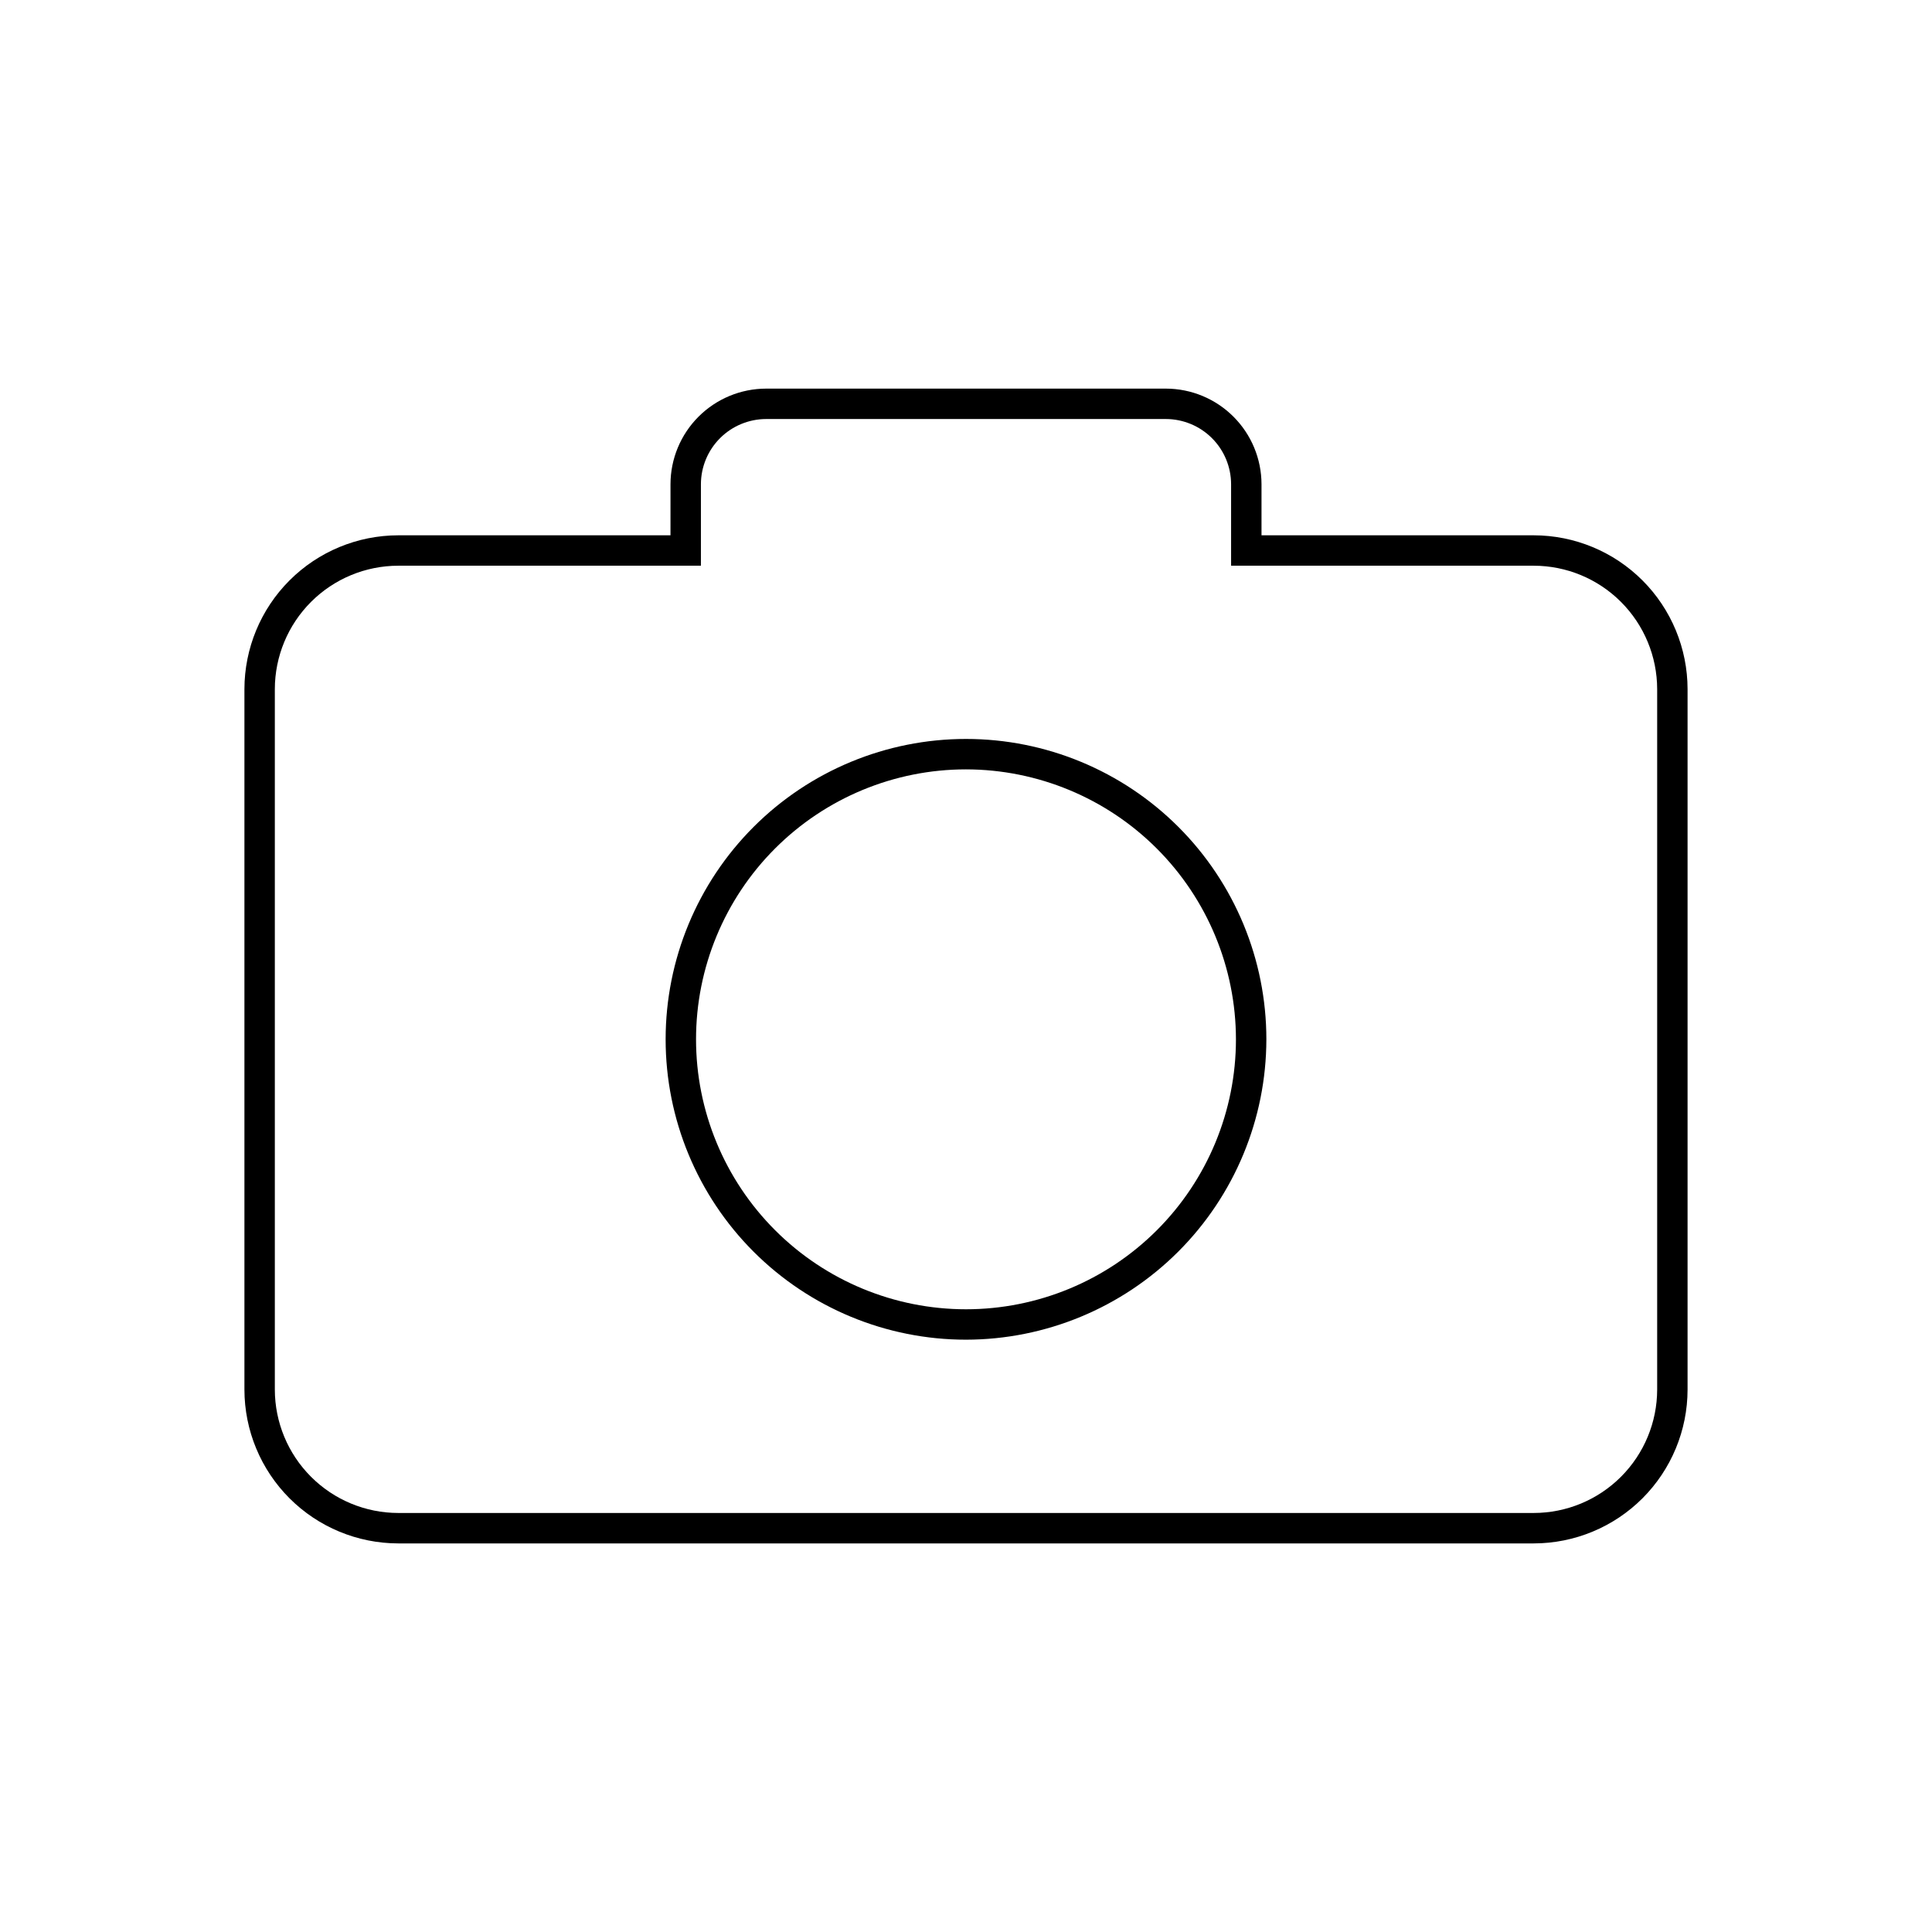 <?xml version="1.0" encoding="UTF-8"?>
<!-- Uploaded to: ICON Repo, www.svgrepo.com, Generator: ICON Repo Mixer Tools -->
<svg fill="#000000" width="800px" height="800px" version="1.1" viewBox="144 144 512 512" xmlns="http://www.w3.org/2000/svg">
 <g>
  <path d="m550.46 553.02h-300.92c-10.809-0.012-21.172-4.309-28.812-11.953-7.644-7.644-11.941-18.008-11.953-28.816v-185.62c0.012-10.809 4.309-21.172 11.953-28.816 7.641-7.644 18.004-11.941 28.812-11.953h72.145l0.004-13.543c0.008-6.715 2.684-13.152 7.43-17.898 4.75-4.75 11.188-7.422 17.902-7.434h105.96c6.715 0.012 13.152 2.684 17.898 7.434 4.75 4.746 7.422 11.184 7.434 17.898v13.543h72.145c10.809 0.012 21.172 4.309 28.816 11.953 7.641 7.644 11.941 18.008 11.949 28.816v185.62c-0.008 10.809-4.309 21.172-11.949 28.816-7.644 7.644-18.008 11.941-28.816 11.953zm-300.92-259.1c-8.668 0.008-16.984 3.457-23.113 9.59-6.133 6.133-9.582 14.445-9.594 23.117v185.62c0.012 8.672 3.461 16.984 9.594 23.117 6.129 6.133 14.445 9.582 23.113 9.59h300.92c8.672-0.008 16.984-3.457 23.113-9.59 6.133-6.133 9.582-14.445 9.594-23.117v-185.62c-0.012-8.672-3.461-16.984-9.594-23.117-6.129-6.133-14.441-9.582-23.113-9.59h-80.207v-21.605c-0.012-4.578-1.832-8.965-5.07-12.199-3.238-3.238-7.625-5.059-12.199-5.07h-105.96c-4.578 0.012-8.965 1.832-12.203 5.07-3.234 3.234-5.059 7.621-5.07 12.199v21.605z"/>
  <path d="m400 499.03c-21.113 0-41.359-8.387-56.289-23.316-14.926-14.926-23.312-35.172-23.312-56.285s8.387-41.359 23.312-56.289c14.93-14.926 35.176-23.312 56.289-23.312 21.109 0 41.355 8.387 56.285 23.312 14.93 14.93 23.316 35.176 23.316 56.289-0.027 21.102-8.422 41.336-23.344 56.258-14.926 14.922-35.156 23.316-56.258 23.344zm0-151.14c-18.977 0-37.172 7.539-50.59 20.957-13.414 13.414-20.953 31.613-20.953 50.586 0 18.973 7.539 37.172 20.953 50.586 13.418 13.418 31.613 20.953 50.59 20.953 18.973 0 37.168-7.535 50.586-20.953 13.418-13.414 20.953-31.613 20.953-50.586-0.02-18.969-7.566-37.152-20.977-50.562-13.414-13.414-31.598-20.957-50.562-20.98z"/>
 </g>
</svg>